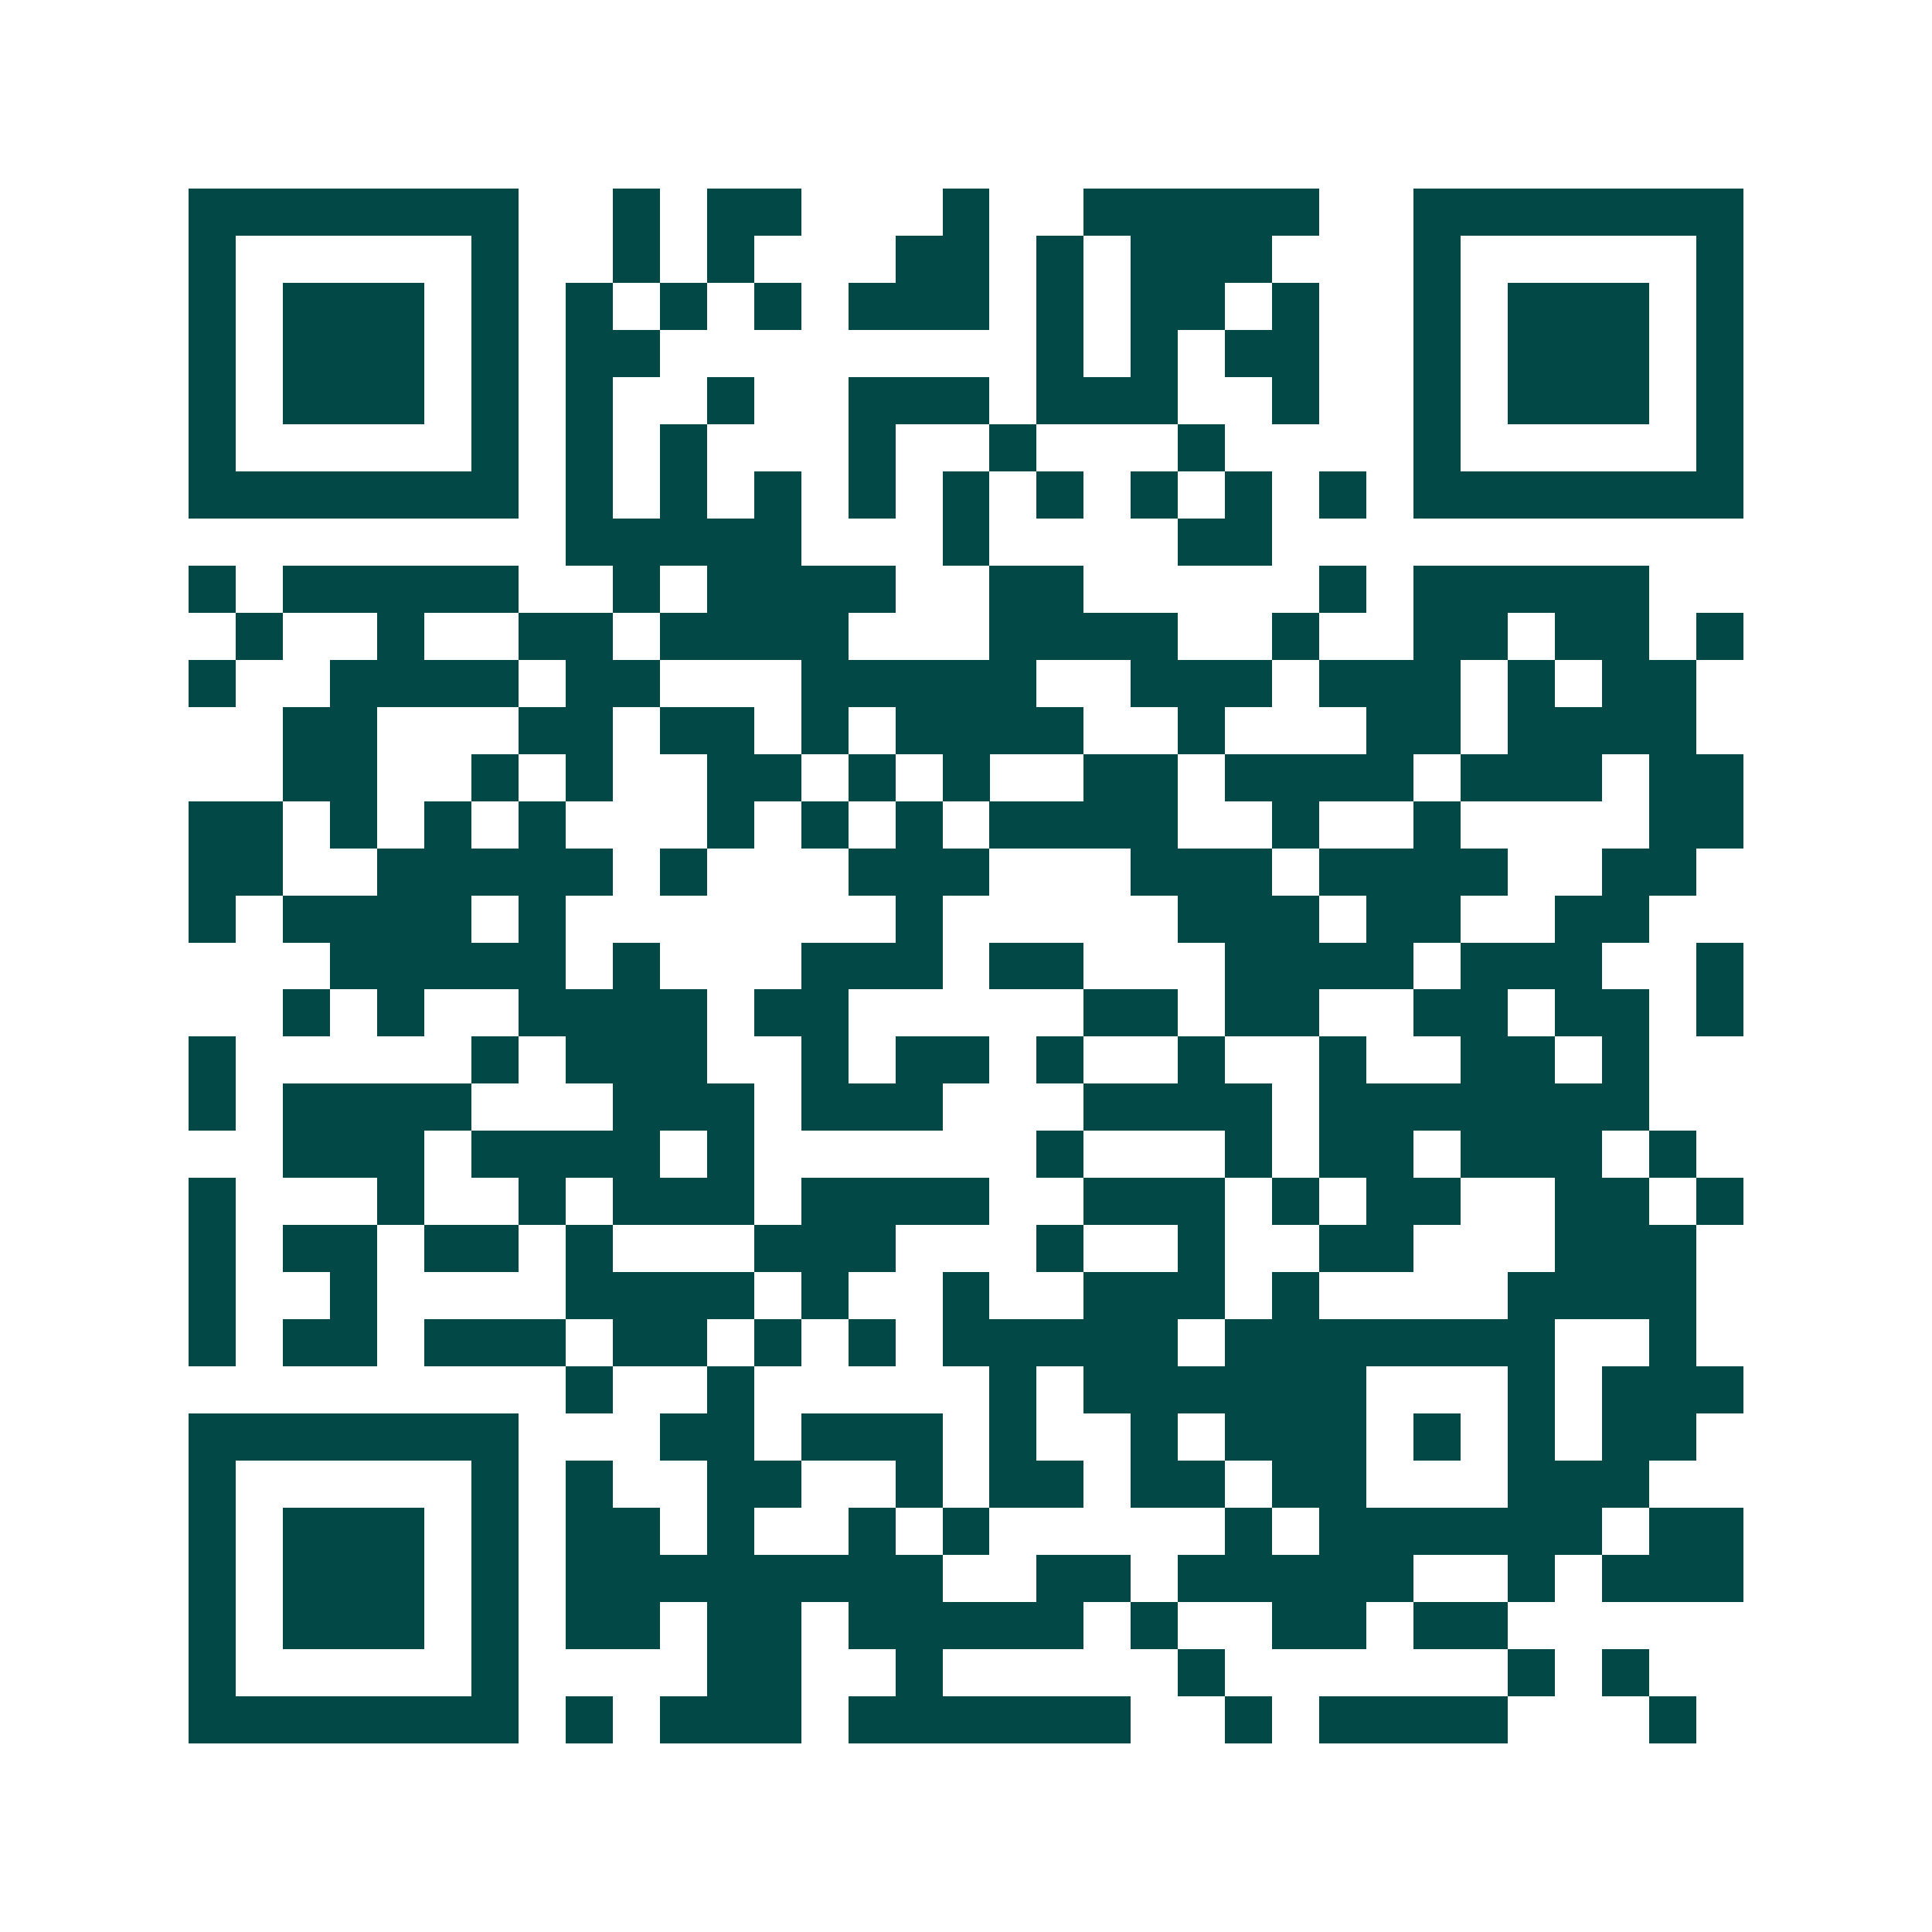 <svg xmlns="http://www.w3.org/2000/svg" width="200" height="200" viewBox="0 0 41 41" shape-rendering="crispEdges"><path fill="#ffffff" d="M0 0h41v41H0z"/><path stroke="#014847" d="M4 4.5h7m2 0h1m1 0h2m3 0h1m2 0h5m2 0h7M4 5.5h1m5 0h1m2 0h1m1 0h1m3 0h2m1 0h1m1 0h3m3 0h1m5 0h1M4 6.5h1m1 0h3m1 0h1m1 0h1m1 0h1m1 0h1m1 0h3m1 0h1m1 0h2m1 0h1m2 0h1m1 0h3m1 0h1M4 7.5h1m1 0h3m1 0h1m1 0h2m8 0h1m1 0h1m1 0h2m2 0h1m1 0h3m1 0h1M4 8.5h1m1 0h3m1 0h1m1 0h1m2 0h1m2 0h3m1 0h3m2 0h1m2 0h1m1 0h3m1 0h1M4 9.5h1m5 0h1m1 0h1m1 0h1m3 0h1m2 0h1m3 0h1m4 0h1m5 0h1M4 10.5h7m1 0h1m1 0h1m1 0h1m1 0h1m1 0h1m1 0h1m1 0h1m1 0h1m1 0h1m1 0h7M12 11.5h5m3 0h1m4 0h2M4 12.5h1m1 0h5m2 0h1m1 0h4m2 0h2m5 0h1m1 0h5M5 13.5h1m2 0h1m2 0h2m1 0h4m3 0h4m2 0h1m2 0h2m1 0h2m1 0h1M4 14.5h1m2 0h4m1 0h2m3 0h5m2 0h3m1 0h3m1 0h1m1 0h2M6 15.5h2m3 0h2m1 0h2m1 0h1m1 0h4m2 0h1m3 0h2m1 0h4M6 16.5h2m2 0h1m1 0h1m2 0h2m1 0h1m1 0h1m2 0h2m1 0h4m1 0h3m1 0h2M4 17.5h2m1 0h1m1 0h1m1 0h1m3 0h1m1 0h1m1 0h1m1 0h4m2 0h1m2 0h1m4 0h2M4 18.5h2m2 0h5m1 0h1m3 0h3m3 0h3m1 0h4m2 0h2M4 19.5h1m1 0h4m1 0h1m7 0h1m5 0h3m1 0h2m2 0h2M7 20.5h5m1 0h1m3 0h3m1 0h2m3 0h4m1 0h3m2 0h1M6 21.5h1m1 0h1m2 0h4m1 0h2m5 0h2m1 0h2m2 0h2m1 0h2m1 0h1M4 22.5h1m5 0h1m1 0h3m2 0h1m1 0h2m1 0h1m2 0h1m2 0h1m2 0h2m1 0h1M4 23.5h1m1 0h4m3 0h3m1 0h3m3 0h4m1 0h7M6 24.5h3m1 0h4m1 0h1m6 0h1m3 0h1m1 0h2m1 0h3m1 0h1M4 25.5h1m3 0h1m2 0h1m1 0h3m1 0h4m2 0h3m1 0h1m1 0h2m2 0h2m1 0h1M4 26.5h1m1 0h2m1 0h2m1 0h1m3 0h3m3 0h1m2 0h1m2 0h2m3 0h3M4 27.5h1m2 0h1m4 0h4m1 0h1m2 0h1m2 0h3m1 0h1m4 0h4M4 28.5h1m1 0h2m1 0h3m1 0h2m1 0h1m1 0h1m1 0h5m1 0h7m2 0h1M12 29.5h1m2 0h1m5 0h1m1 0h6m3 0h1m1 0h3M4 30.5h7m3 0h2m1 0h3m1 0h1m2 0h1m1 0h3m1 0h1m1 0h1m1 0h2M4 31.5h1m5 0h1m1 0h1m2 0h2m2 0h1m1 0h2m1 0h2m1 0h2m3 0h3M4 32.5h1m1 0h3m1 0h1m1 0h2m1 0h1m2 0h1m1 0h1m5 0h1m1 0h6m1 0h2M4 33.5h1m1 0h3m1 0h1m1 0h8m2 0h2m1 0h5m2 0h1m1 0h3M4 34.5h1m1 0h3m1 0h1m1 0h2m1 0h2m1 0h5m1 0h1m2 0h2m1 0h2M4 35.5h1m5 0h1m4 0h2m2 0h1m5 0h1m6 0h1m1 0h1M4 36.5h7m1 0h1m1 0h3m1 0h6m2 0h1m1 0h4m3 0h1"/></svg>

